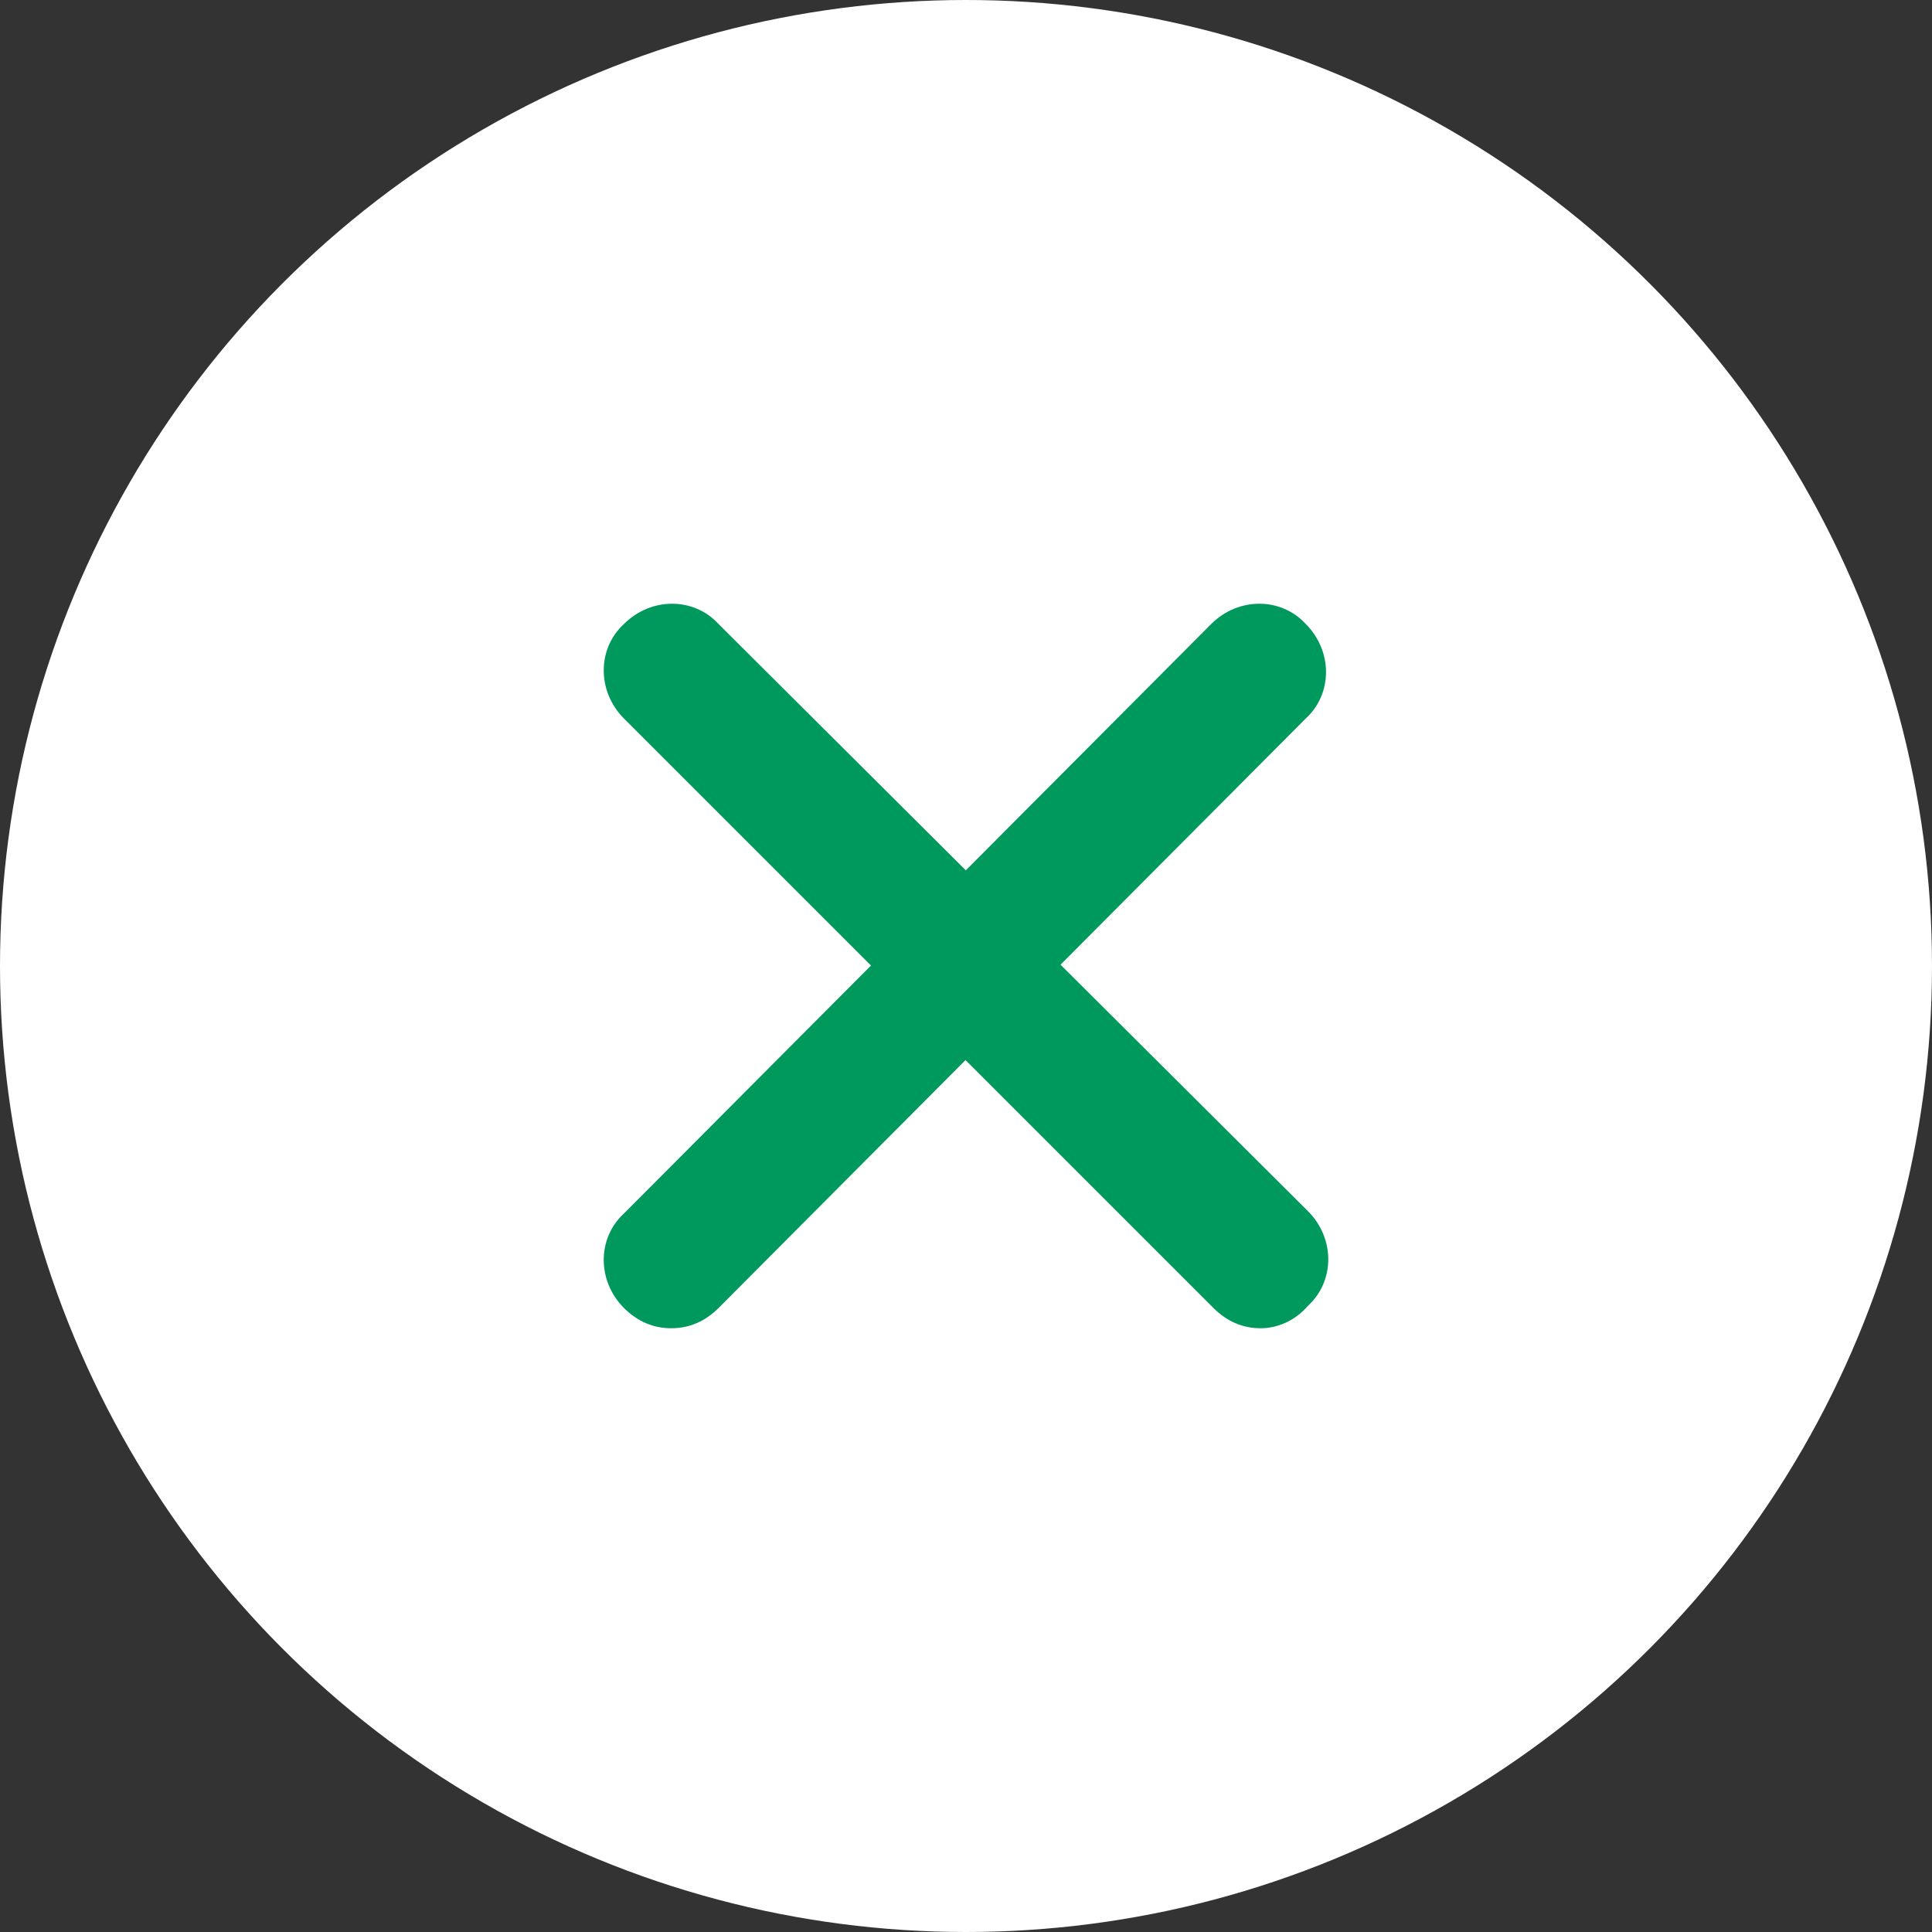 <svg width="32" height="32" viewBox="0 0 32 32" fill="none" xmlns="http://www.w3.org/2000/svg">
<rect x="0" y="0" width="32" height="32" fill="#333333" stroke="none"/>
<circle cx="16" cy="16" r="16" fill="white"/>
<path d="M20.882 22C20.584 22 20.323 21.888 20.099 21.665L10.335 11.901C9.888 11.453 9.888 10.745 10.335 10.335C10.783 9.888 11.491 9.888 11.901 10.335L21.665 20.062C22.112 20.509 22.112 21.217 21.665 21.627C21.441 21.888 21.143 22 20.882 22Z" fill="#00995D"/>
<path d="M11.118 22C10.82 22 10.559 21.888 10.335 21.665C9.888 21.217 9.888 20.509 10.335 20.099L20.062 10.335C20.509 9.888 21.217 9.888 21.627 10.335C22.075 10.783 22.075 11.491 21.627 11.901L11.901 21.665C11.677 21.888 11.416 22 11.118 22Z" fill="#00995D"/>
</svg>
